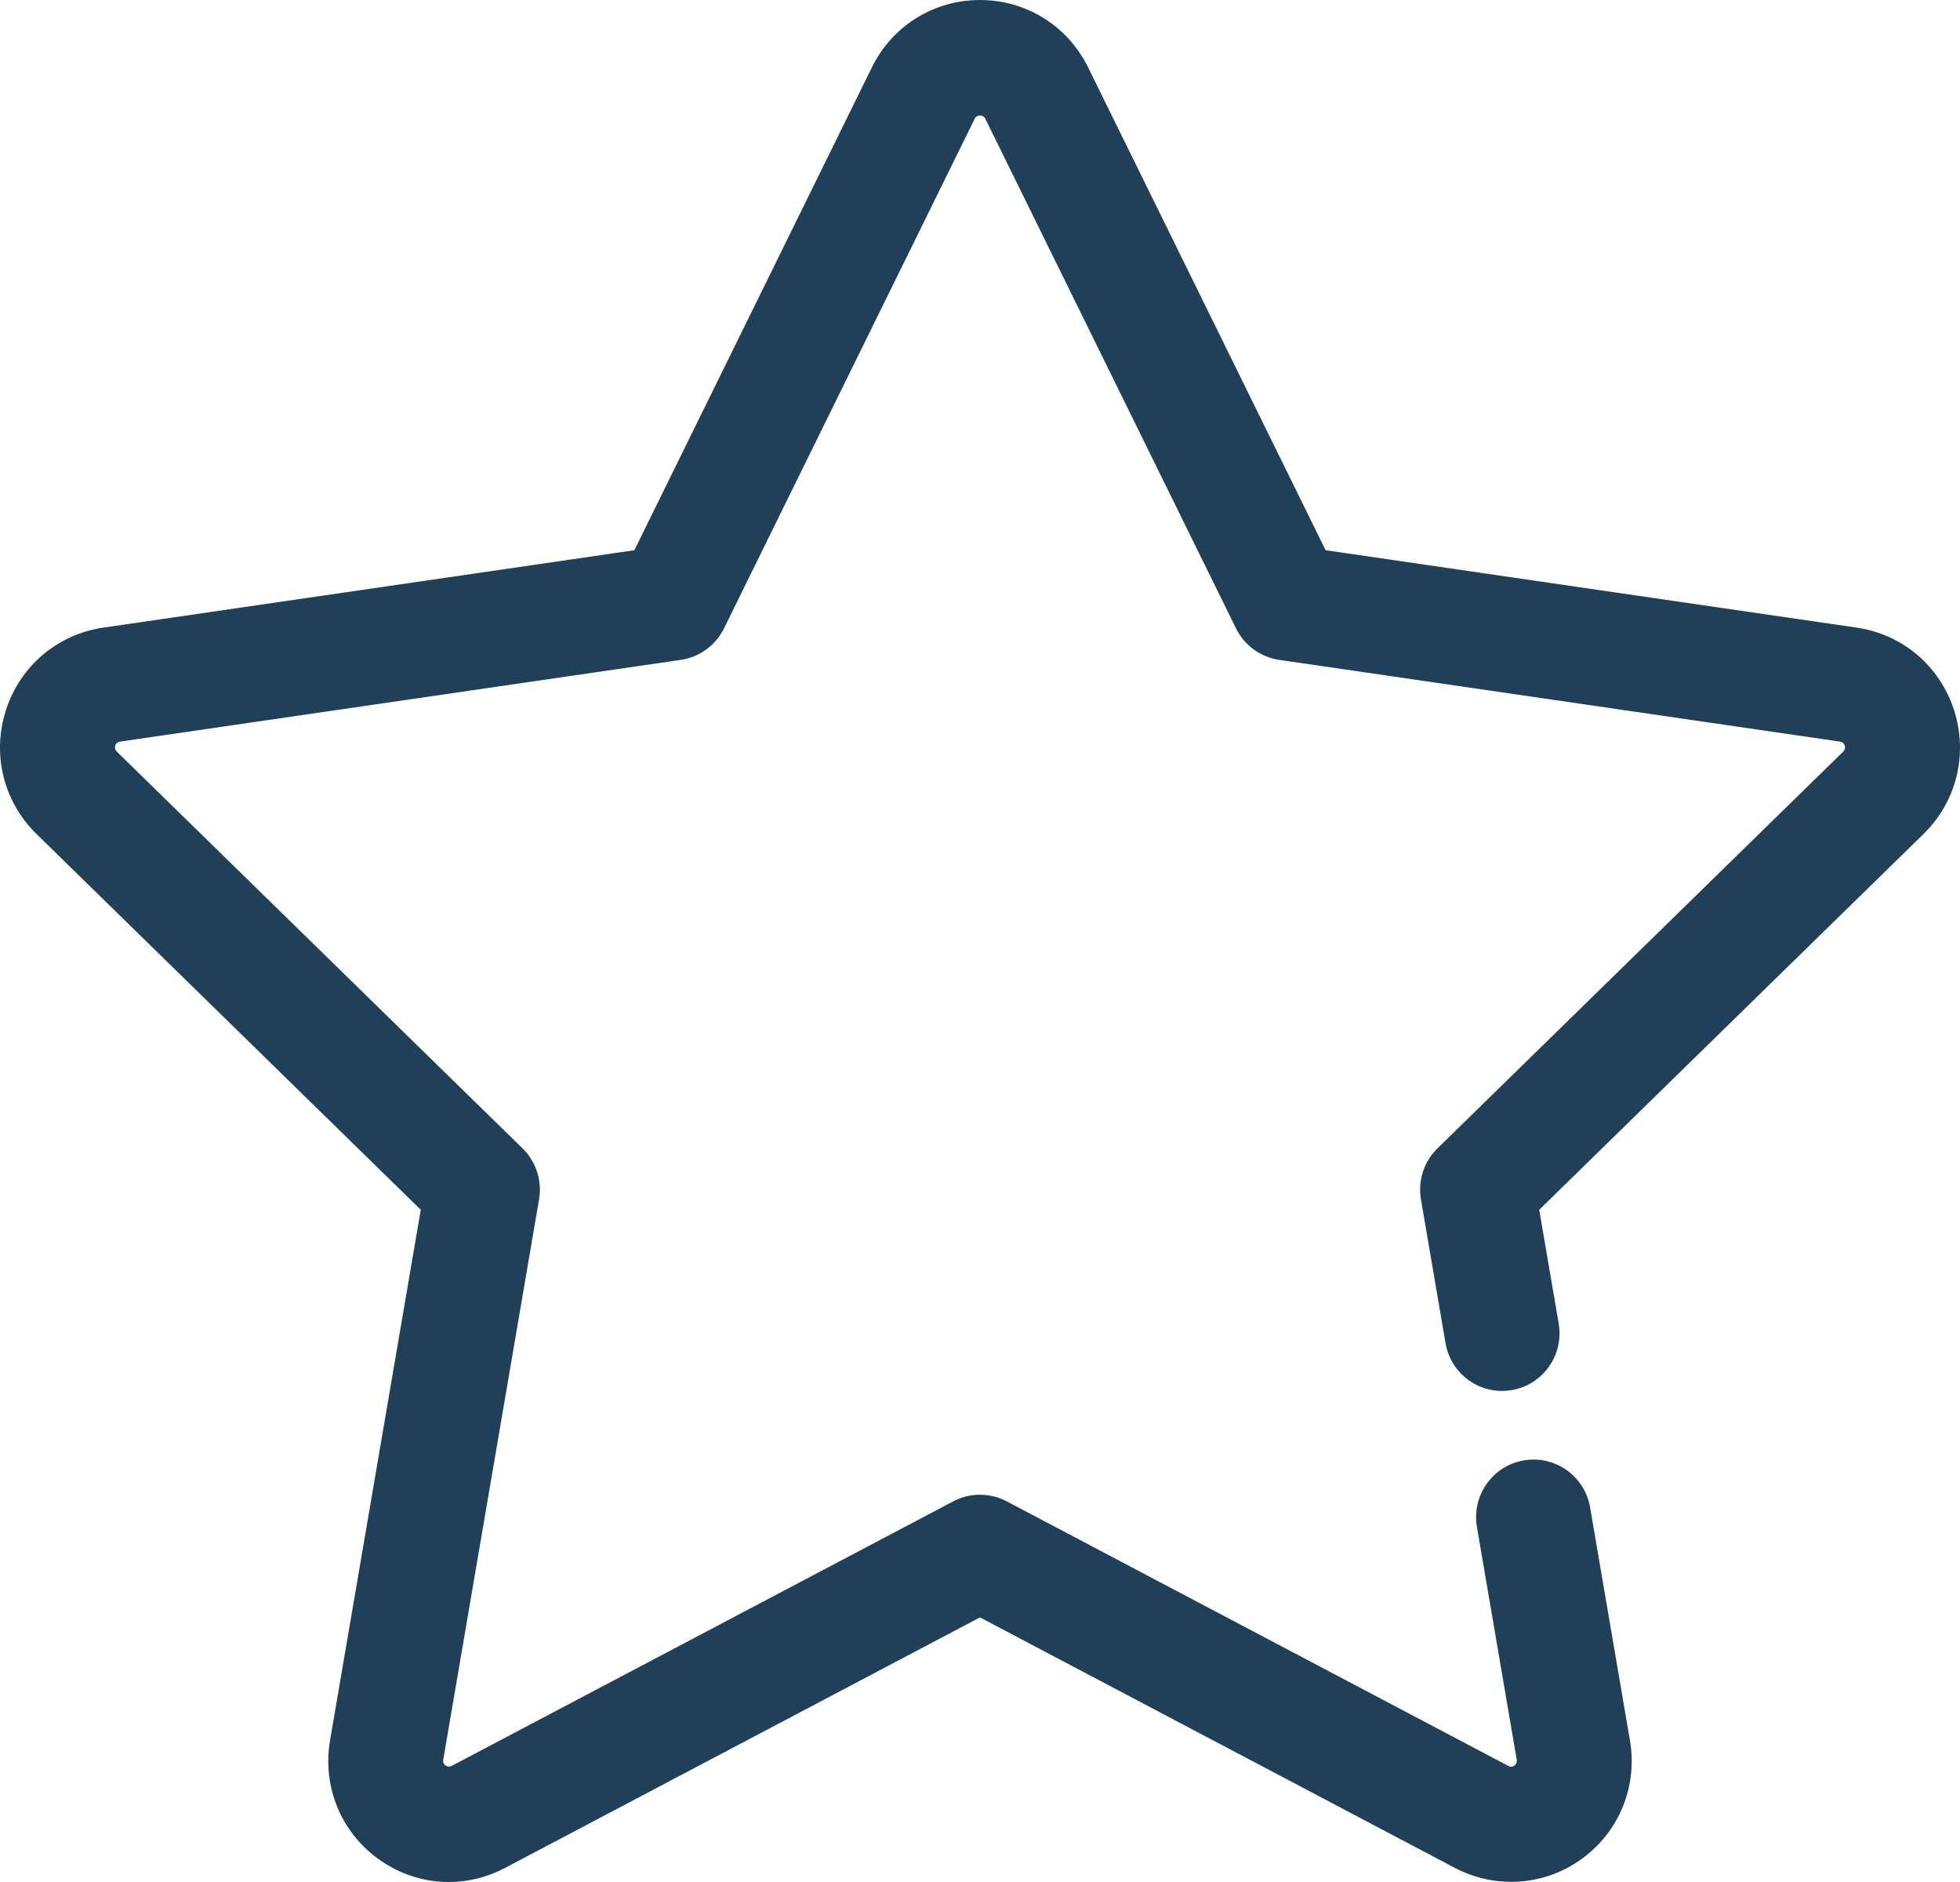<svg width="75" height="72" viewBox="0 0 75 72" fill="none" xmlns="http://www.w3.org/2000/svg">
<path d="M17.174 72C16.221 72 15.275 71.7 14.465 71.111C13.034 70.068 12.331 68.334 12.629 66.585L16.101 46.283L1.397 31.907C0.13 30.668 -0.317 28.85 0.229 27.162C0.775 25.474 2.202 24.267 3.954 24.011L24.274 21.05L33.362 2.58C34.144 0.989 35.73 0 37.5 0C39.269 0 40.855 0.989 41.638 2.581L50.725 21.05L71.046 24.011C72.797 24.267 74.224 25.474 74.771 27.162C75.317 28.85 74.87 30.668 73.603 31.907L58.899 46.283L59.644 50.637C59.849 51.837 59.045 52.976 57.85 53.181C56.651 53.388 55.518 52.582 55.313 51.382L54.373 45.886C54.25 45.171 54.487 44.441 55.004 43.935L70.536 28.75C70.596 28.691 70.617 28.604 70.591 28.523C70.566 28.443 70.497 28.385 70.414 28.373L48.951 25.245C48.235 25.141 47.616 24.69 47.296 24.039L37.697 4.53C37.623 4.38 37.376 4.381 37.303 4.53L27.704 24.04C27.384 24.69 26.765 25.141 26.05 25.245L4.586 28.373C4.504 28.385 4.434 28.444 4.409 28.523C4.383 28.603 4.405 28.692 4.465 28.75L19.996 43.935C20.514 44.441 20.75 45.171 20.627 45.886L16.96 67.328C16.946 67.409 16.981 67.494 17.048 67.543C17.116 67.593 17.207 67.599 17.28 67.561L36.477 57.437C37.118 57.1 37.882 57.1 38.522 57.437L57.719 67.561C57.781 67.593 57.849 67.618 57.951 67.543C58.02 67.494 58.053 67.41 58.039 67.327L56.515 58.415C56.31 57.215 57.113 56.076 58.309 55.871C59.507 55.665 60.641 56.471 60.846 57.67L62.37 66.583C62.669 68.333 61.965 70.068 60.533 71.11C59.739 71.688 58.802 71.994 57.821 71.994C57.075 71.994 56.332 71.81 55.672 71.461L37.499 61.877L19.324 71.462C18.644 71.822 17.907 72 17.174 72Z" fill="#204059"/>
</svg>
